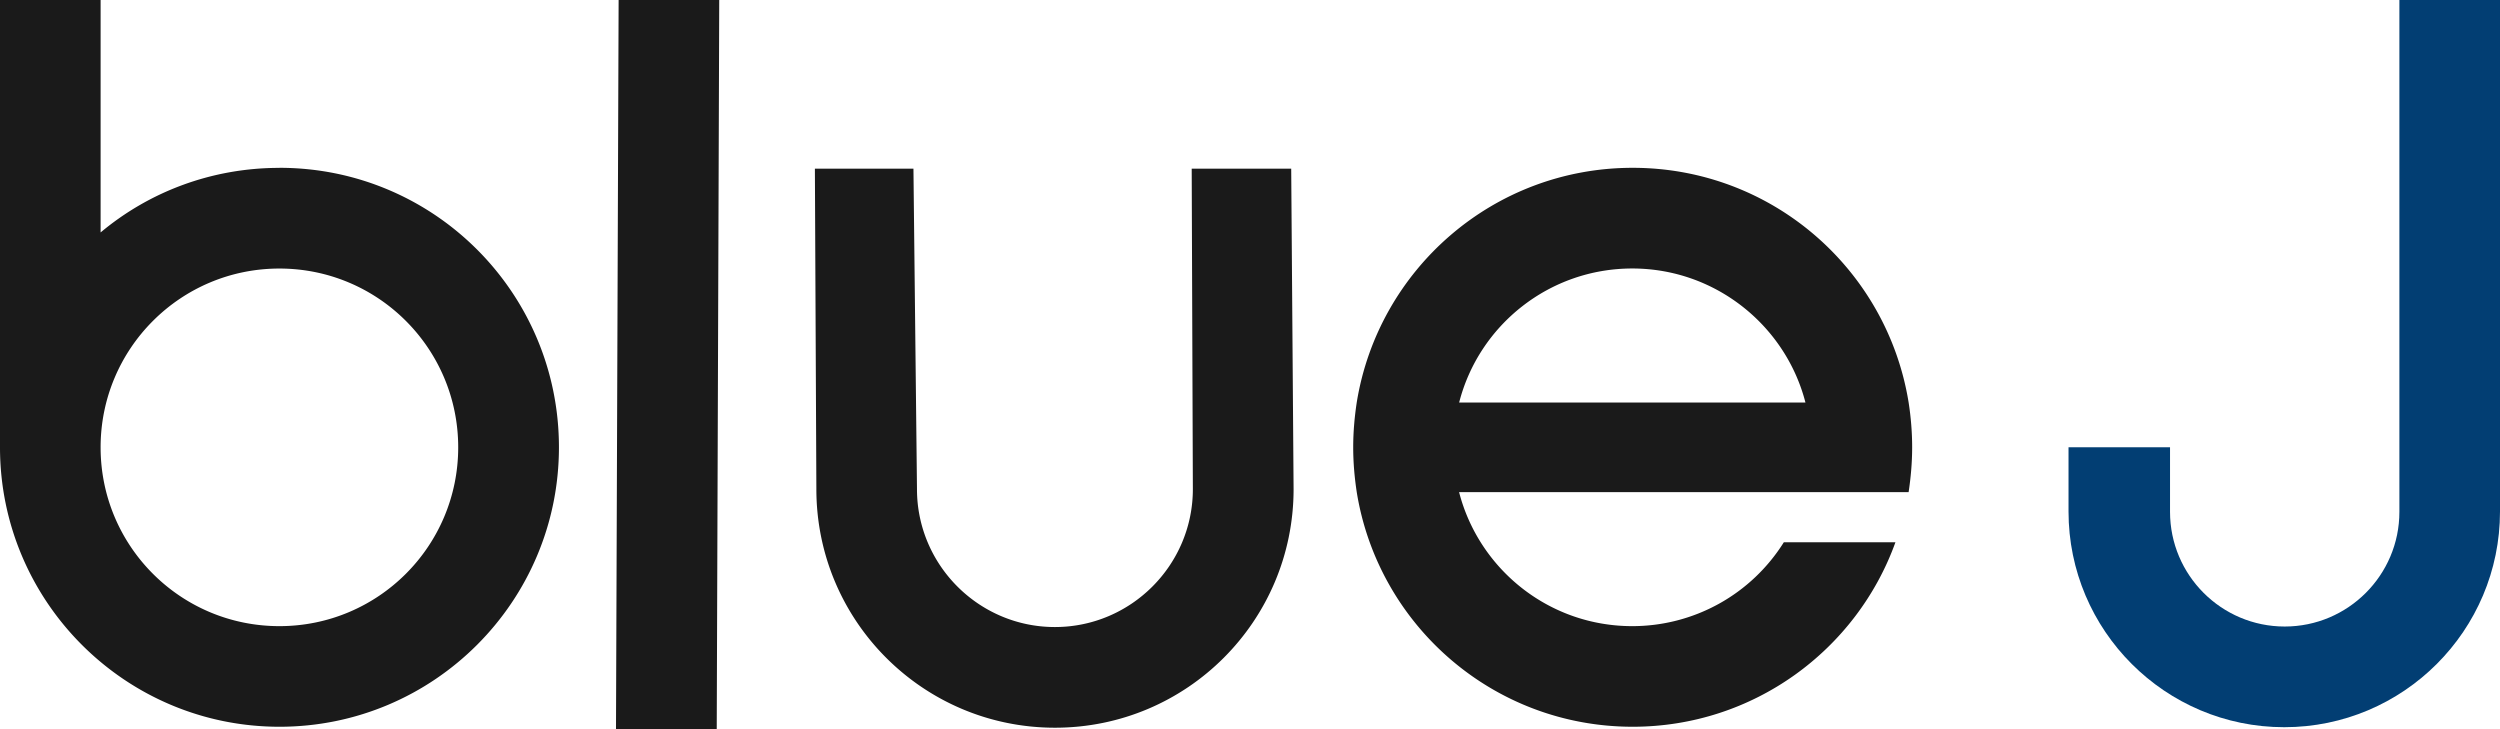 <svg xmlns="http://www.w3.org/2000/svg" width="389.13" height="113.52"><g><path fill="#023e73" d="M373.47 0v79.67c0 9.85-8 17.85-17.85 17.85s-17.85-8-17.85-17.85V69.62h-15.8v9.99c0 18.53 15.05 33.58 33.58 33.58s33.58-15.05 33.58-33.58V0h-15.66Z"/><path fill="#1a1a1a" d="M297.08 76.6c.34-2.26.55-4.58.55-6.98s-.2-4.72-.55-6.98c-3.35-20.72-21.27-36.52-42.95-36.52s-39.6 15.8-42.95 36.52c-.34 2.26-.55 4.58-.55 6.98s.21 4.72.55 6.98c3.35 20.72 21.27 36.52 42.95 36.52 18.81 0 34.88-11.97 40.9-28.72h-17.37a27.819 27.819 0 0 1-23.6 13.06c-12.99 0-23.87-8.89-26.95-20.86h69.97Zm-69.96-13.95c3.08-12.04 14.02-20.86 26.95-20.86s23.87 8.89 26.95 20.86h-53.9ZM43.49 26.13c-10.6 0-20.31 3.76-27.83 10.05V0H0v69.62c0 24 19.49 43.5 43.5 43.5S87 93.63 87 69.62s-19.42-43.5-43.5-43.5Zm0 71.33c-15.39 0-27.83-12.45-27.83-27.83S28.11 41.8 43.49 41.8s27.83 12.45 27.83 27.83-12.45 27.83-27.83 27.83Zm142-71.21.18 49.88c0 11.83-9.64 21.47-21.47 21.47s-21.47-9.64-21.47-21.47l-.55-49.88h-15.34l.23 49.88c0 20.52 16.62 37.14 37.14 37.14s37.14-16.62 37.14-37.14l-.37-49.88h-15.49Zm-89.61 87.27h15.68L111.95 0H96.29l-.41 113.52Z"/></g></svg>